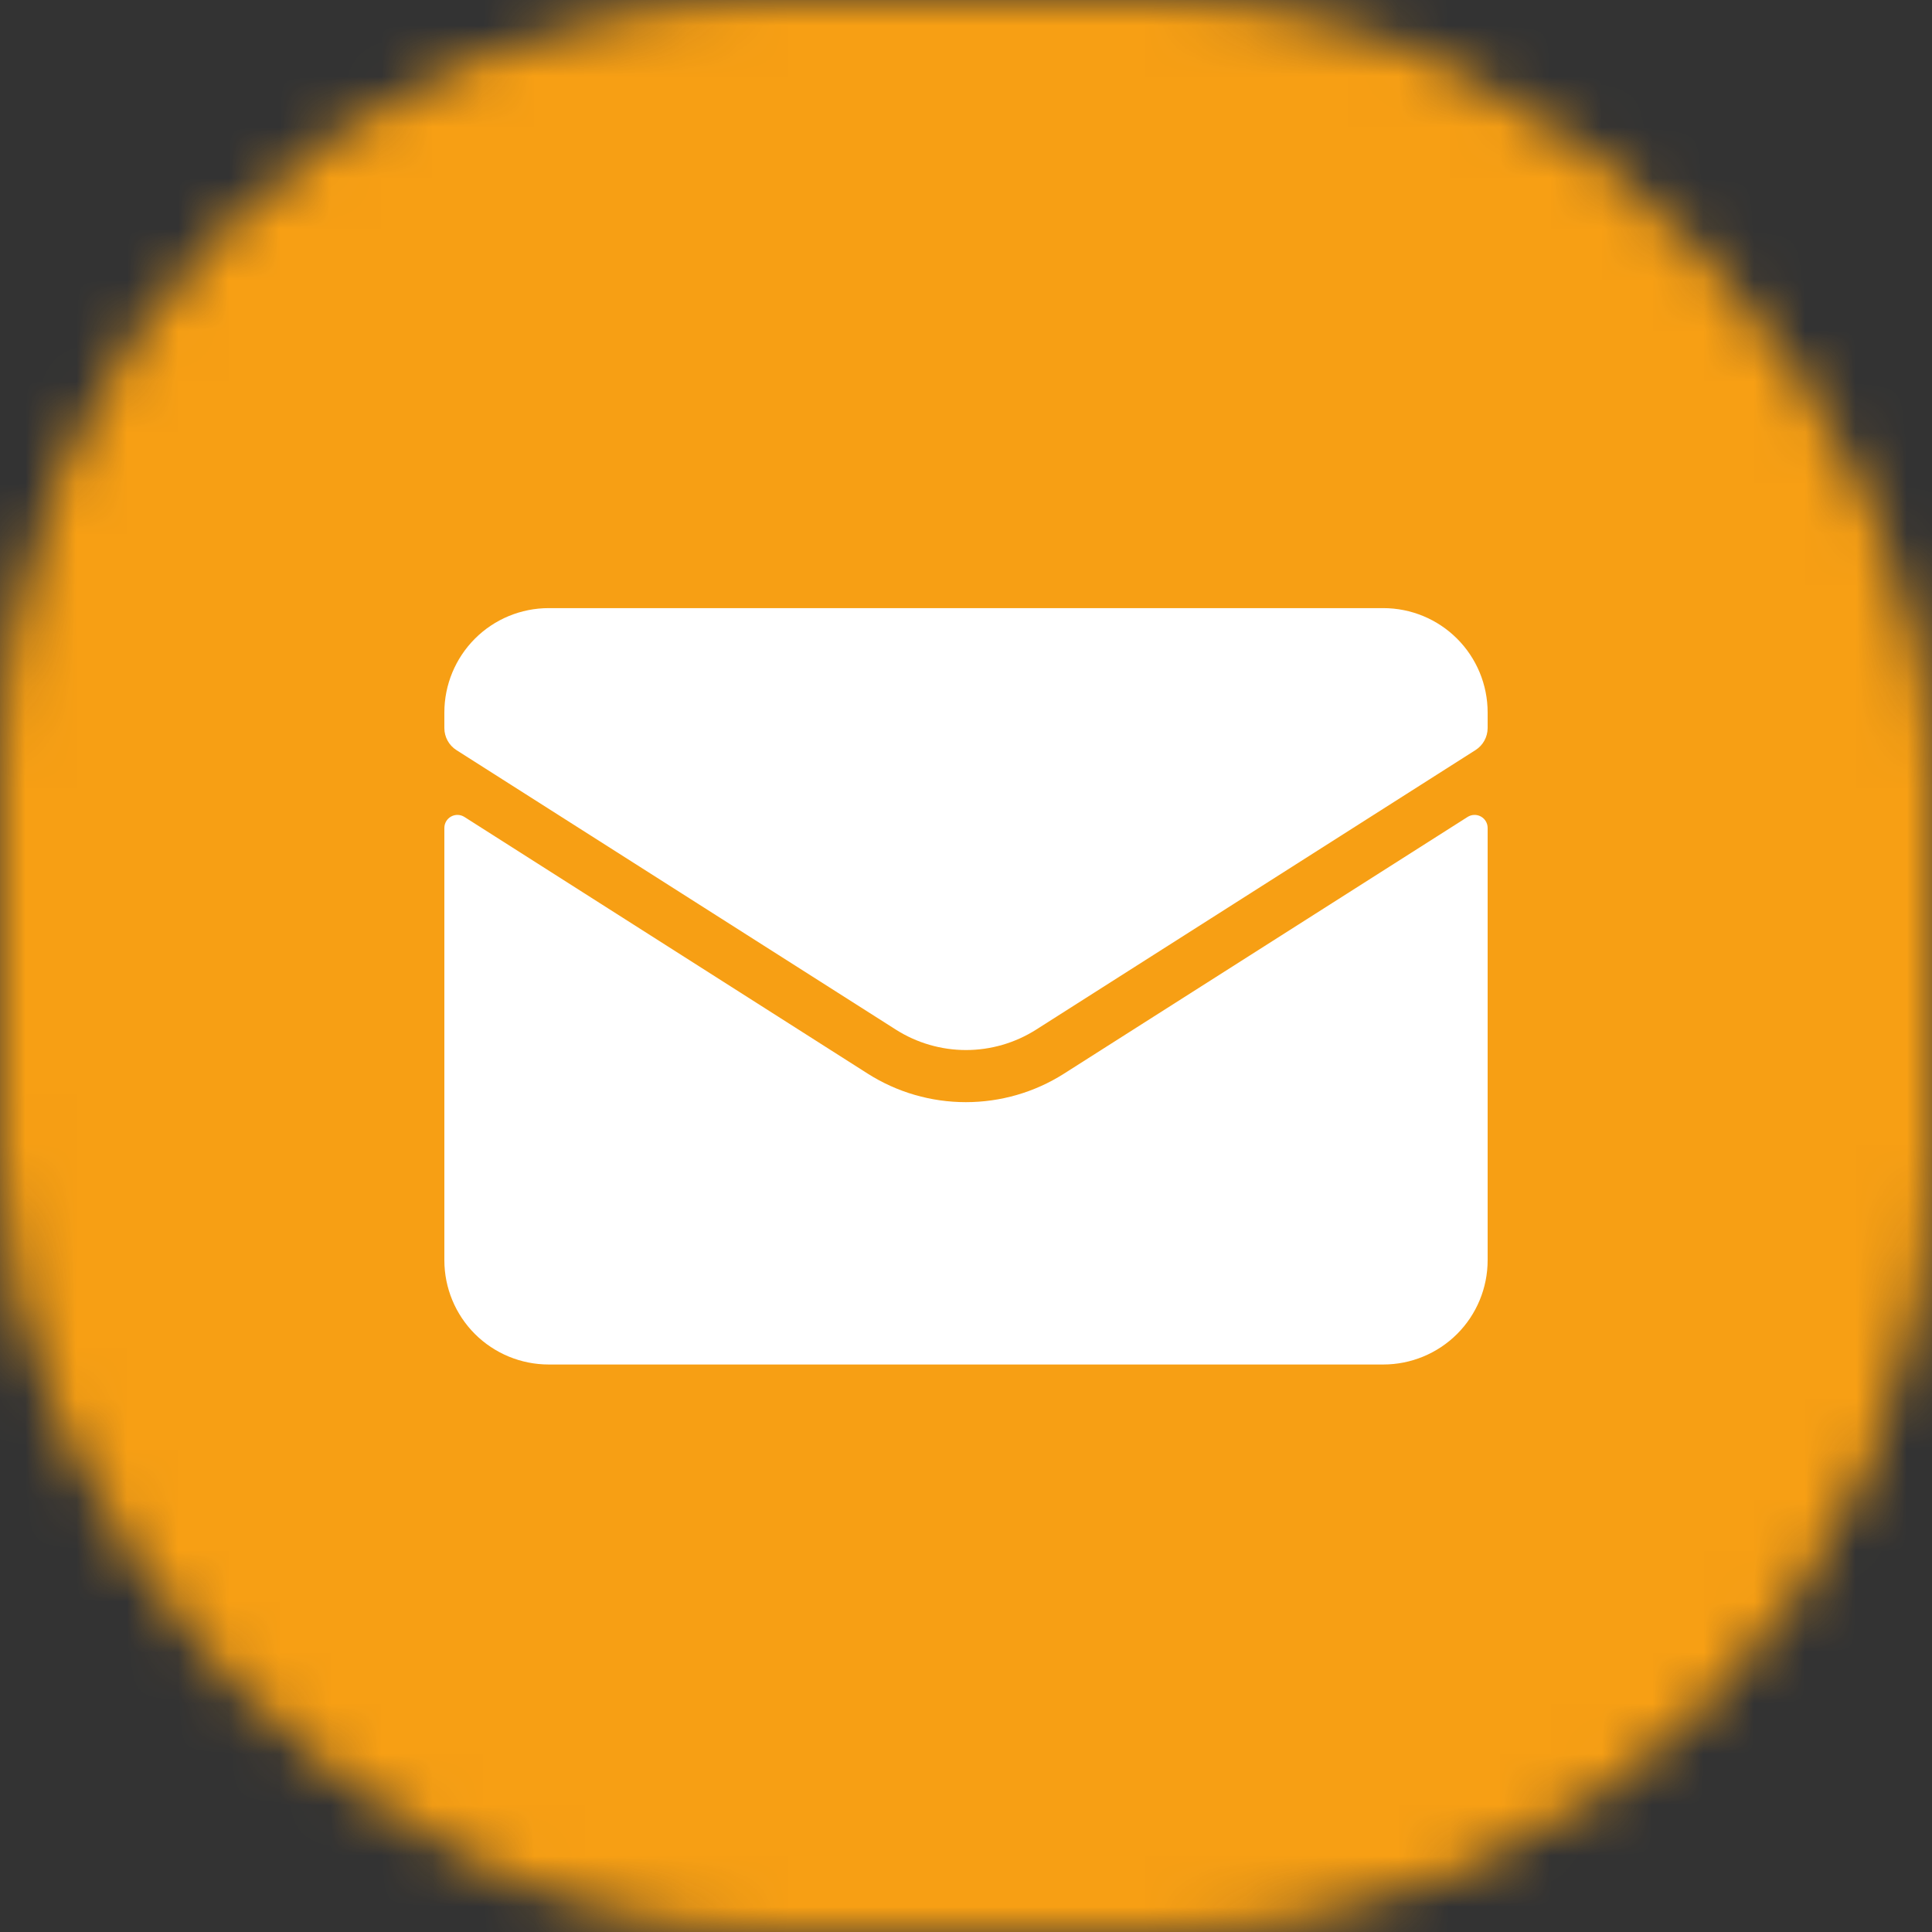 <svg width="38" height="38" viewBox="0 0 38 38" fill="none" xmlns="http://www.w3.org/2000/svg">
<rect x="0" y="0" width="38" height="38" fill="#333333" stroke="none"/>
<mask id="mask0_163_147" style="mask-type:alpha" maskUnits="userSpaceOnUse" x="0" y="0" width="38" height="38">
<rect width="38" height="38" rx="15.2" fill="#1D9BF0"/>
</mask>
<g mask="url(#mask0_163_147)">
<rect width="38" height="38" fill="#F79F14"/>
<path d="M29.023 14.752C29.17 14.658 29.259 14.496 29.26 14.321V14.013C29.26 13.469 29.044 12.947 28.659 12.562C28.274 12.177 27.752 11.961 27.208 11.961H10.792C10.248 11.961 9.726 12.177 9.341 12.562C8.957 12.947 8.74 13.469 8.74 14.013V14.321C8.74 14.496 8.83 14.66 8.978 14.754L17.623 20.253C18.035 20.514 18.512 20.653 19 20.653C19.487 20.653 19.965 20.514 20.377 20.253L29.023 14.752ZM17.07 21.119V21.119C17.646 21.485 18.315 21.678 18.997 21.678C19.68 21.678 20.349 21.485 20.925 21.119L28.866 16.068C28.945 16.018 29.045 16.015 29.127 16.06C29.209 16.105 29.26 16.191 29.26 16.284V24.787C29.26 25.331 29.044 25.853 28.659 26.238C28.274 26.622 27.752 26.838 27.208 26.838H10.792C10.248 26.838 9.726 26.622 9.341 26.238C8.956 25.853 8.74 25.331 8.74 24.787V16.284C8.74 16.191 8.791 16.105 8.873 16.06C8.955 16.015 9.055 16.018 9.134 16.068L17.07 21.119Z" fill="white"/>
</g>
</svg>
